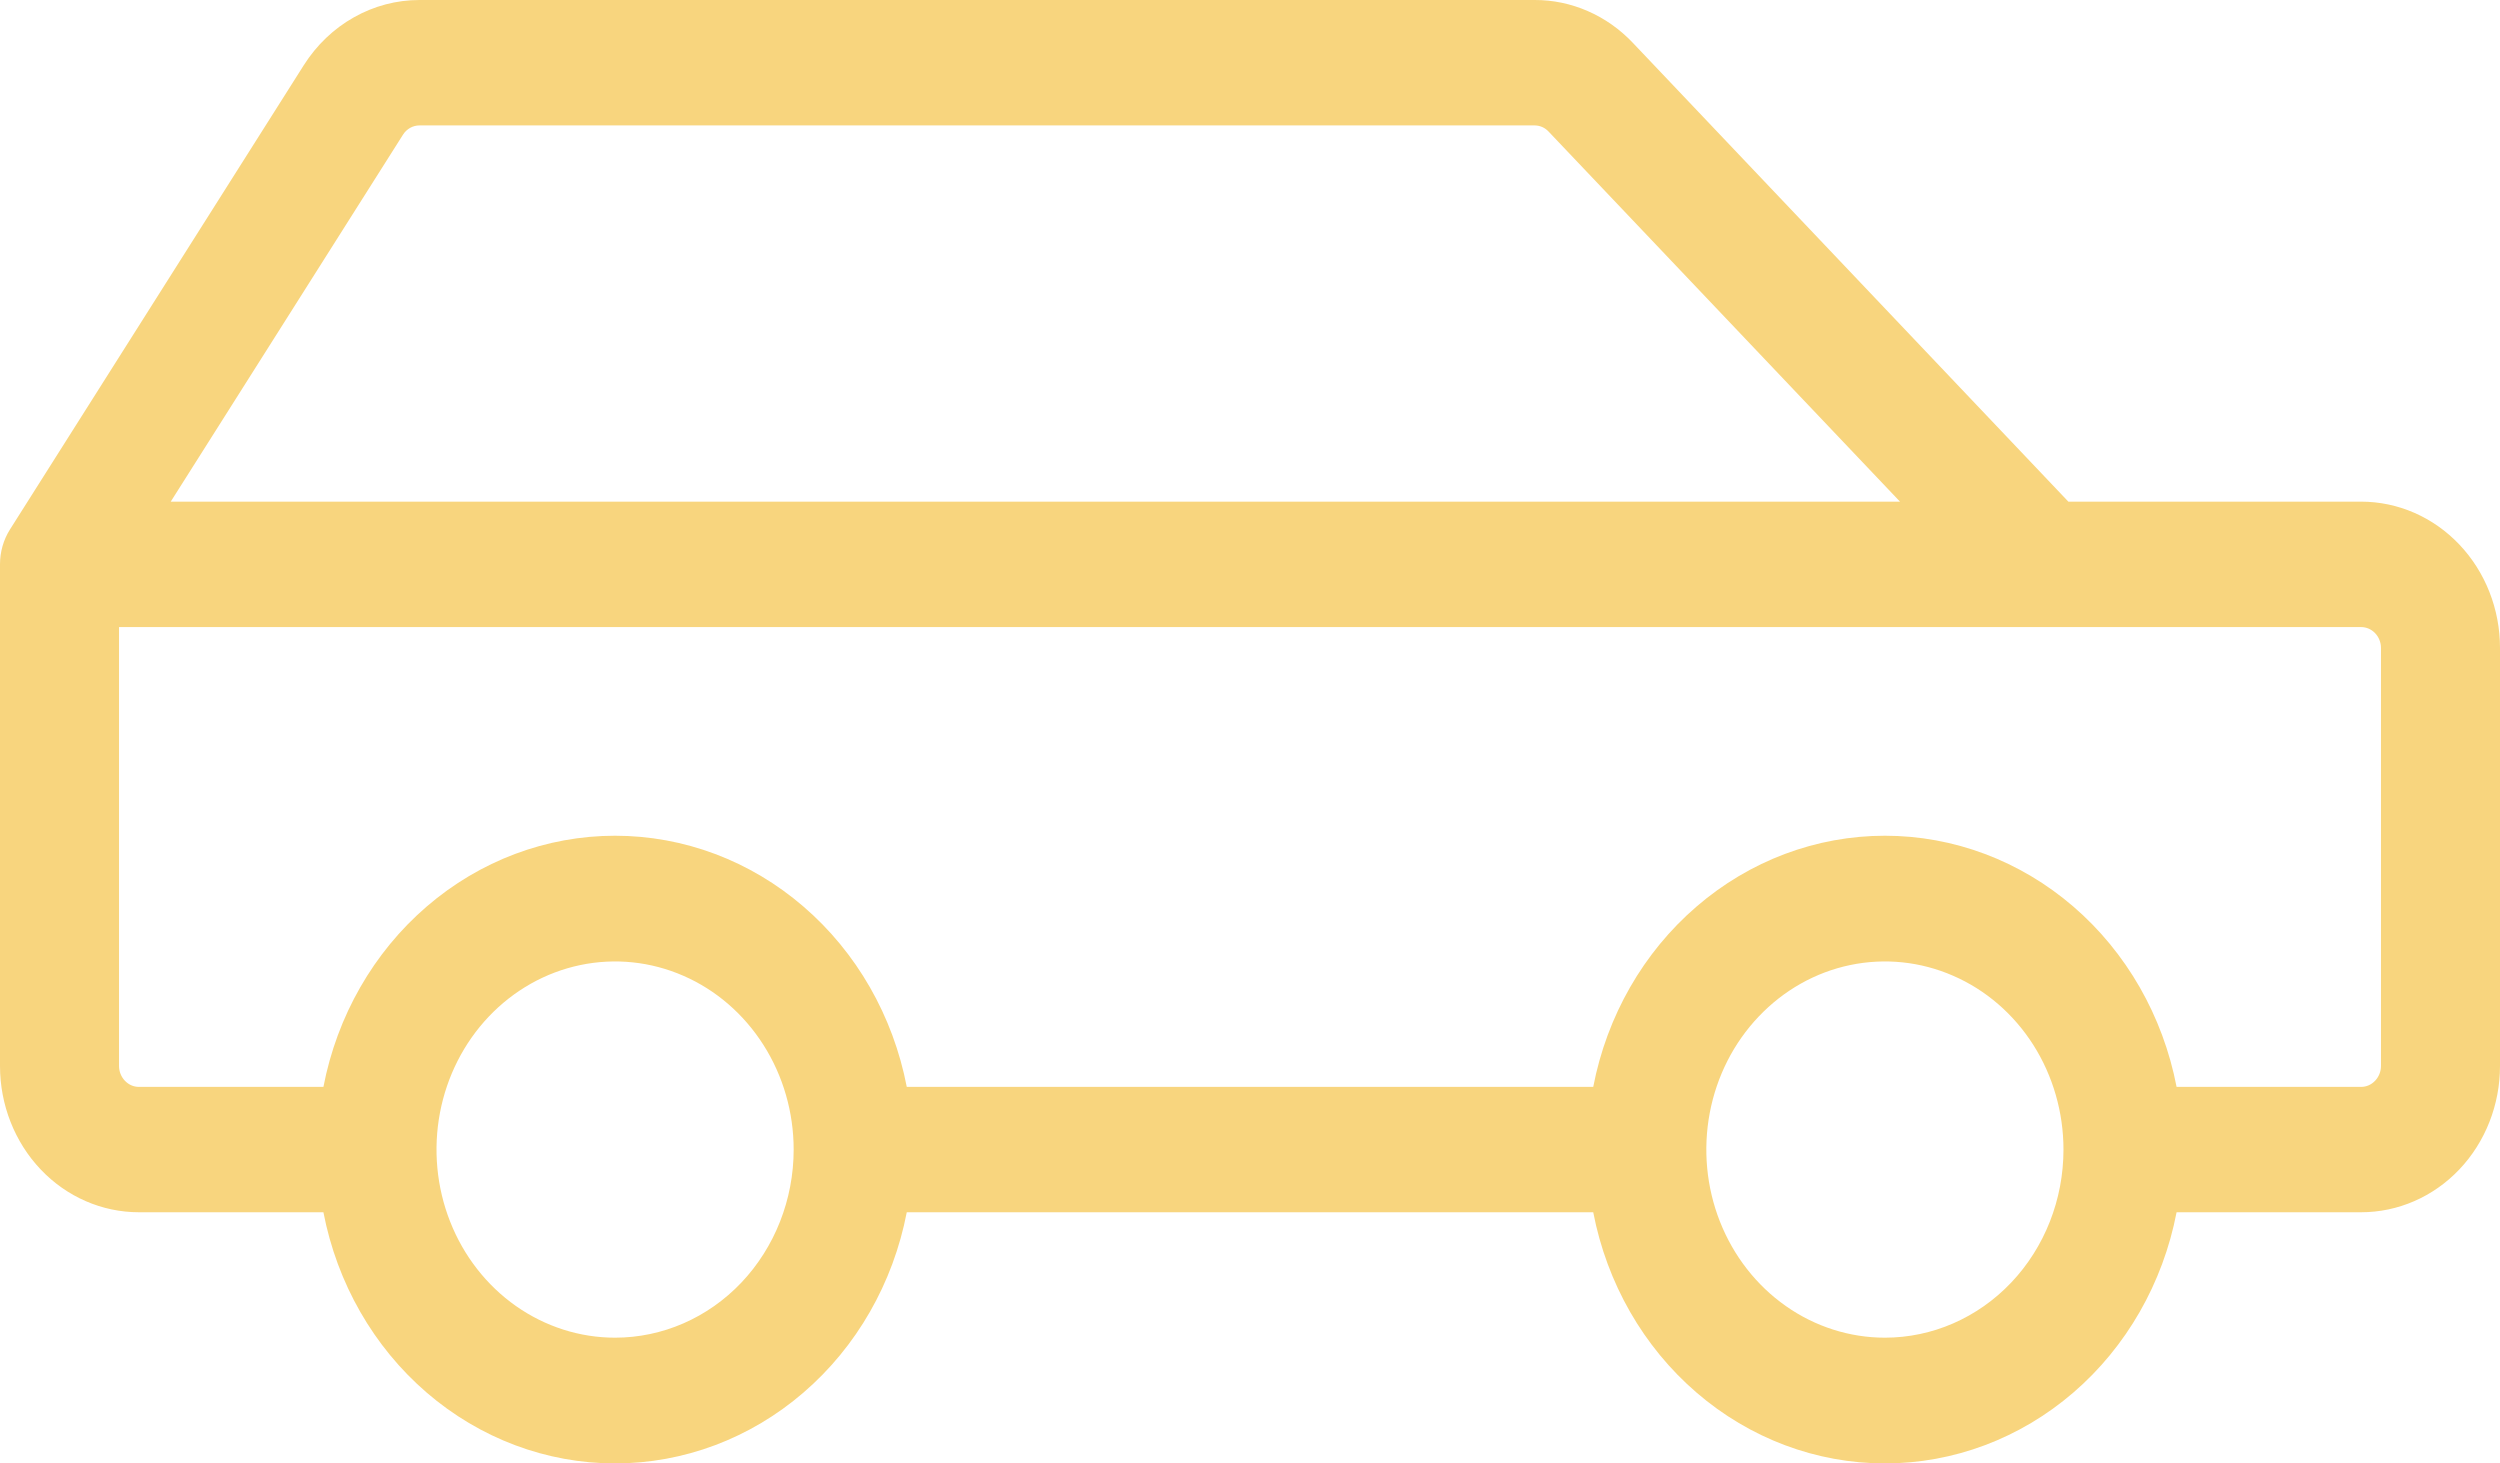 <svg width="41" height="24" viewBox="0 0 41 24" fill="none" xmlns="http://www.w3.org/2000/svg">
<path d="M38.722 8.227H33.921L26.779 0.703C26.567 0.479 26.316 0.302 26.04 0.182C25.763 0.061 25.467 -0.001 25.168 4.11414e-06H6.879C6.504 -0 6.135 0.097 5.804 0.284C5.473 0.47 5.192 0.739 4.983 1.068L0.163 8.684C0.056 8.854 -0 9.052 2.41848e-06 9.255V17.482C2.41848e-06 18.118 0.24 18.729 0.667 19.179C1.094 19.629 1.674 19.881 2.278 19.881H5.304C5.528 21.044 6.127 22.089 6.998 22.839C7.87 23.59 8.961 24 10.087 24C11.213 24 12.305 23.59 13.176 22.839C14.048 22.089 14.647 21.044 14.871 19.881H26.129C26.353 21.044 26.952 22.089 27.824 22.839C28.695 23.59 29.787 24 30.913 24C32.039 24 33.13 23.59 34.002 22.839C34.873 22.089 35.472 21.044 35.696 19.881H38.722C39.326 19.881 39.906 19.629 40.333 19.179C40.76 18.729 41 18.118 41 17.482V10.626C41 9.99 40.76 9.38 40.333 8.93C39.906 8.48 39.326 8.227 38.722 8.227ZM6.609 2.209C6.638 2.162 6.679 2.124 6.726 2.097C6.773 2.071 6.825 2.057 6.879 2.057H25.168C25.254 2.057 25.337 2.093 25.397 2.158L31.16 8.227H2.8L6.609 2.209ZM10.087 21.938C9.508 21.938 8.942 21.757 8.46 21.418C7.979 21.079 7.603 20.597 7.382 20.034C7.16 19.47 7.102 18.85 7.215 18.251C7.328 17.653 7.607 17.103 8.016 16.672C8.426 16.24 8.948 15.946 9.516 15.827C10.084 15.708 10.673 15.769 11.208 16.003C11.743 16.236 12.2 16.632 12.522 17.139C12.844 17.646 13.016 18.243 13.016 18.853C13.016 19.671 12.707 20.456 12.158 21.035C11.609 21.613 10.864 21.938 10.087 21.938ZM30.913 21.938C30.334 21.938 29.767 21.757 29.286 21.418C28.804 21.079 28.429 20.597 28.207 20.034C27.985 19.47 27.927 18.85 28.04 18.251C28.153 17.653 28.432 17.103 28.842 16.672C29.252 16.24 29.773 15.946 30.341 15.827C30.91 15.708 31.498 15.769 32.033 16.003C32.569 16.236 33.026 16.632 33.348 17.139C33.669 17.646 33.841 18.243 33.841 18.853C33.841 19.671 33.533 20.456 32.983 21.035C32.434 21.613 31.689 21.938 30.913 21.938ZM39.048 17.482C39.048 17.573 39.013 17.66 38.952 17.724C38.891 17.789 38.809 17.825 38.722 17.825H35.696C35.472 16.662 34.873 15.617 34.002 14.867C33.13 14.116 32.039 13.706 30.913 13.706C29.787 13.706 28.695 14.116 27.824 14.867C26.952 15.617 26.353 16.662 26.129 17.825H14.871C14.647 16.662 14.048 15.617 13.176 14.867C12.305 14.116 11.213 13.706 10.087 13.706C8.961 13.706 7.87 14.116 6.998 14.867C6.127 15.617 5.528 16.662 5.304 17.825H2.278C2.191 17.825 2.109 17.789 2.048 17.724C1.987 17.66 1.952 17.573 1.952 17.482V10.284H38.722C38.809 10.284 38.891 10.32 38.952 10.384C39.013 10.448 39.048 10.535 39.048 10.626V17.482Z" fill="#F8D57E"/>
</svg>
